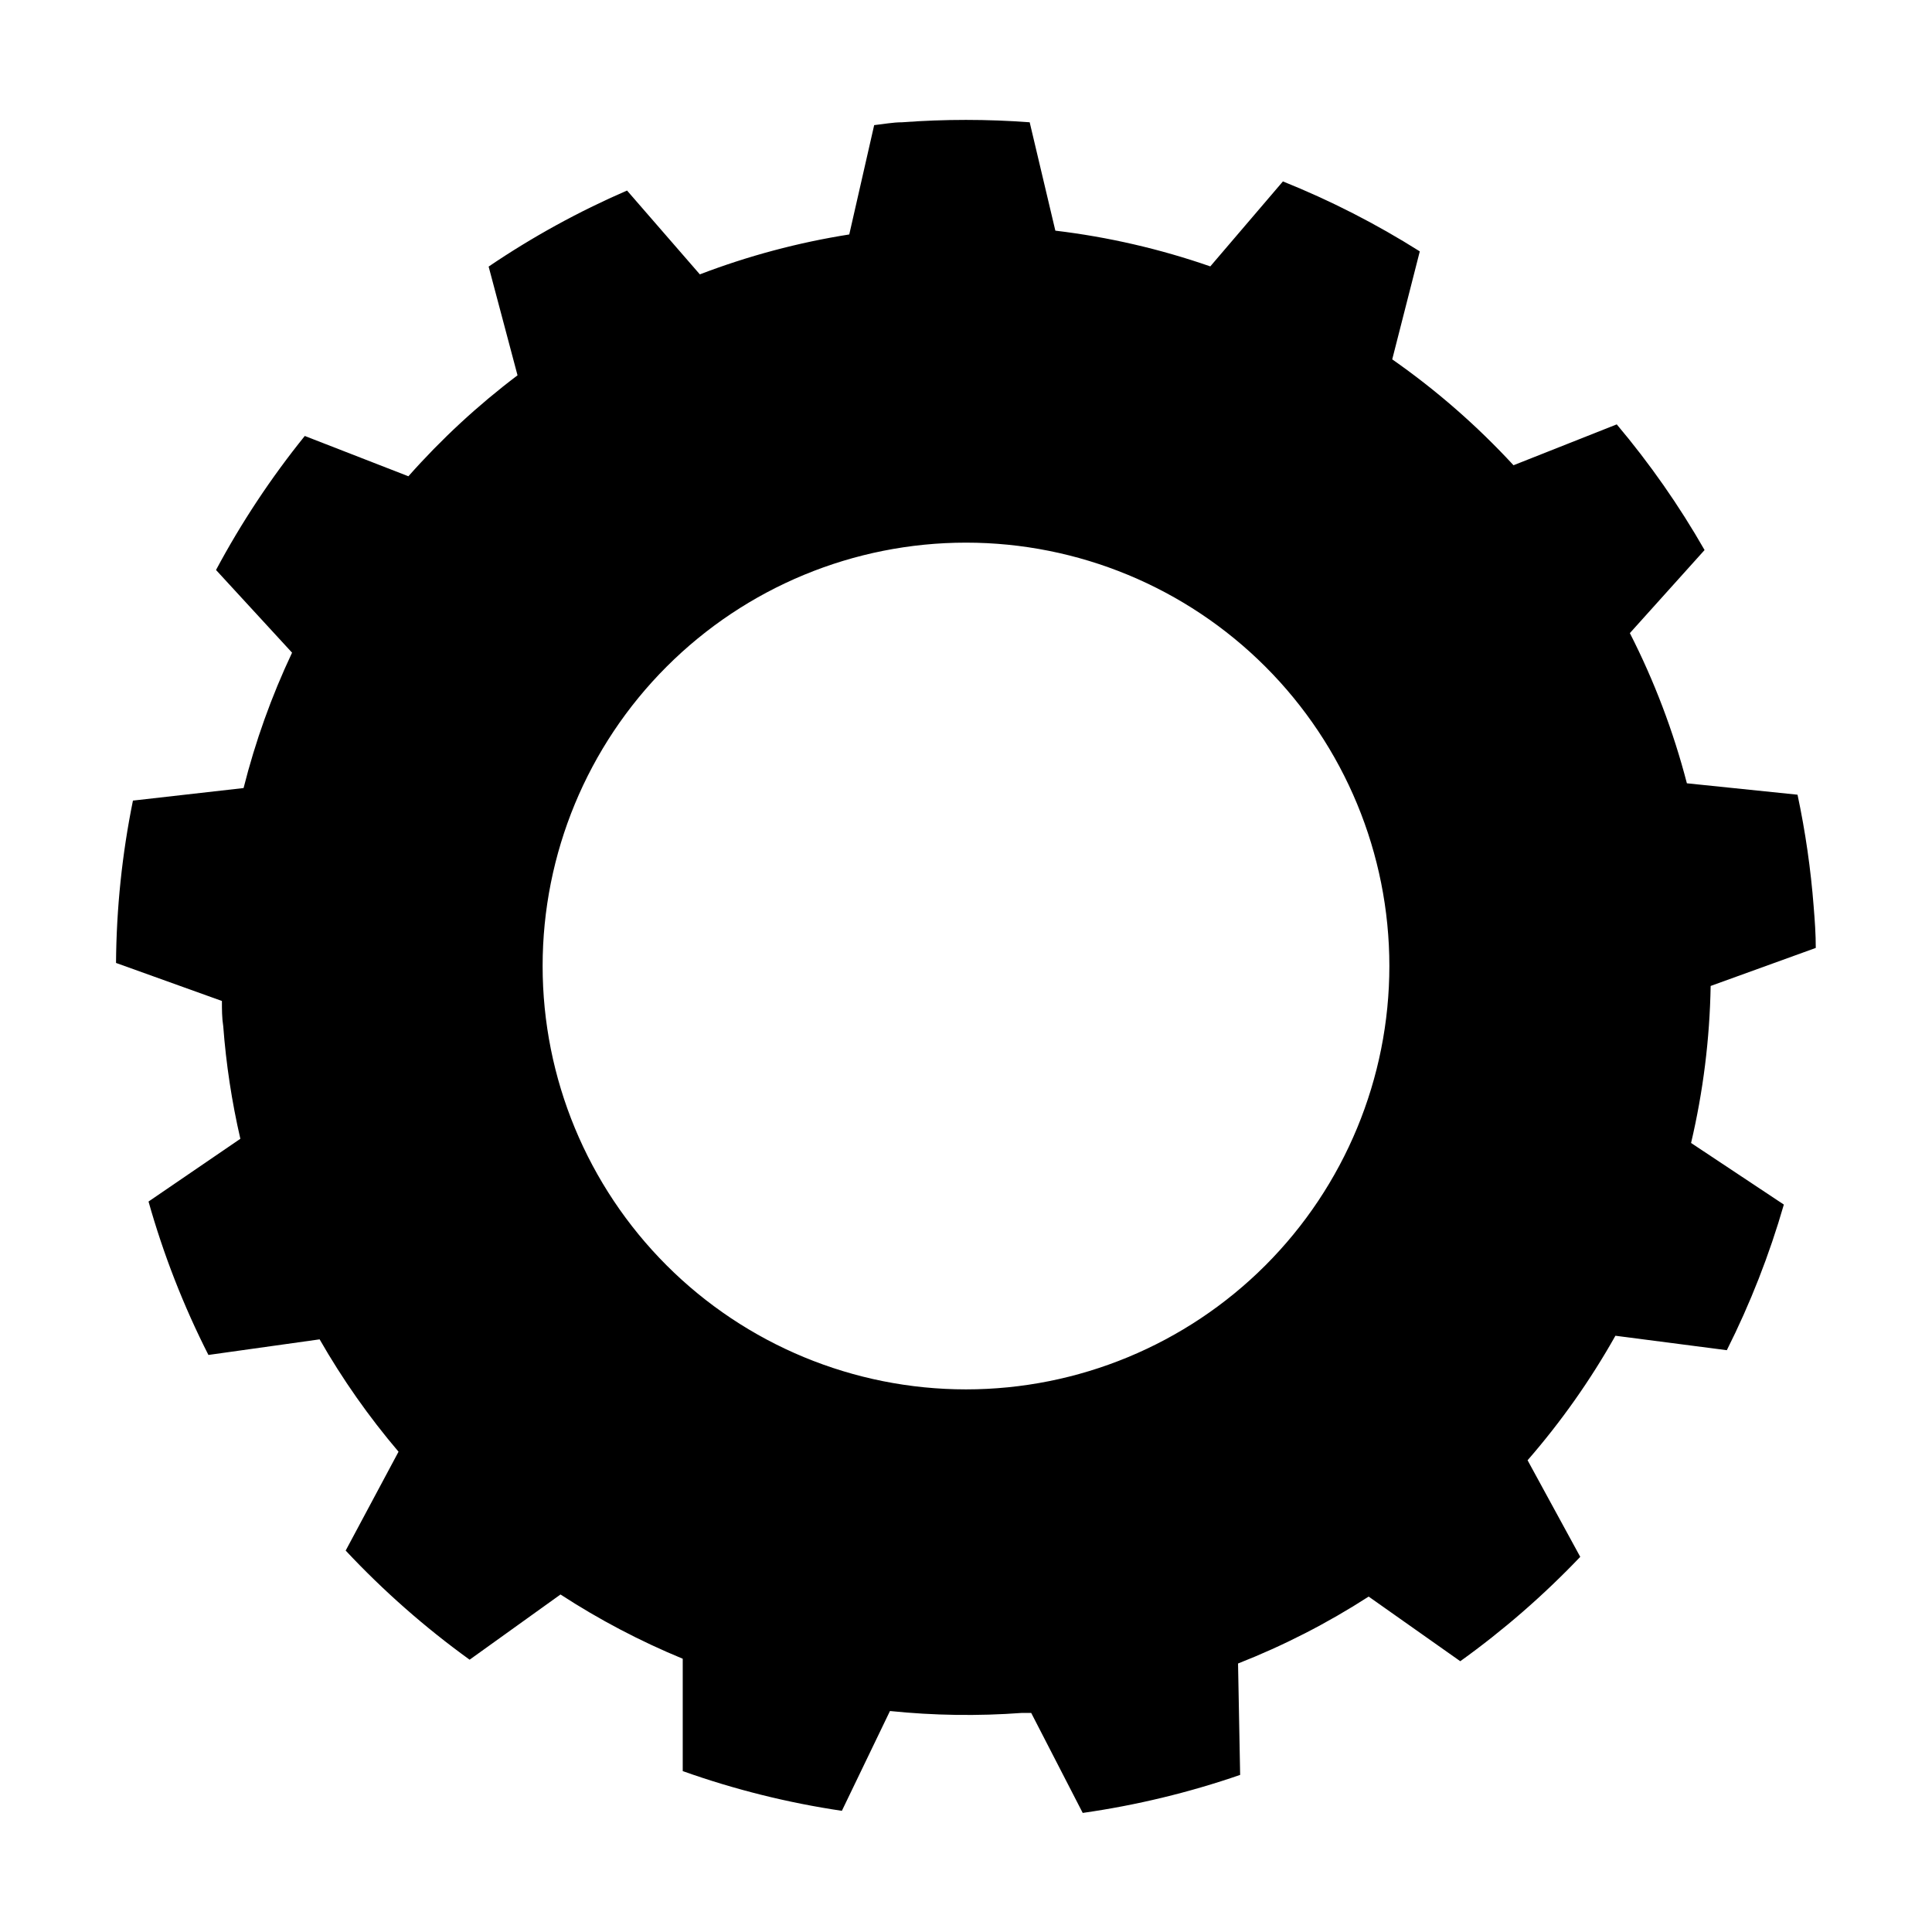 <?xml version="1.0" encoding="UTF-8"?>
<!-- Uploaded to: ICON Repo, www.svgrepo.com, Generator: ICON Repo Mixer Tools -->
<svg fill="#000000" width="800px" height="800px" version="1.1" viewBox="144 144 512 512" xmlns="http://www.w3.org/2000/svg">
 <path d="m597.34 405.29 27.859-10.078c0-3.629-0.25-7.203-0.555-10.883h0.004c-0.77-9.988-2.199-19.922-4.285-29.723l-29.32-3.023c-3.578-13.777-8.645-27.121-15.113-39.801l19.801-22.016h-0.004c-6.738-11.781-14.527-22.926-23.273-33.301l-27.359 10.832c-9.672-10.484-20.449-19.891-32.141-28.062l7.305-28.617c-11.508-7.262-23.648-13.469-36.273-18.539l-19.246 22.52c-13.309-4.625-27.074-7.801-41.062-9.473l-6.801-28.719c-11.25-0.84-22.551-0.84-33.805 0-2.469 0-5.039 0.504-7.406 0.754l-6.602 28.969 0.004 0.004c-13.535 2.137-26.805 5.684-39.602 10.578l-19.297-22.215c-12.828 5.559-25.105 12.305-36.676 20.152l7.656 28.816c-10.504 7.934-20.191 16.898-28.918 26.754l-27.457-10.68v-0.004c-8.941 11.074-16.82 22.965-23.527 35.52l20.152 21.914c-5.434 11.516-9.738 23.527-12.848 35.875l-29.32 3.324c-2.879 14.164-4.379 28.57-4.484 43.023l28.062 10.078c0 2.215 0 4.484 0.352 6.699 0.754 10.043 2.269 20.012 4.535 29.824l-24.336 16.629c3.953 14.035 9.266 27.652 15.871 40.656l29.473-4.133c6.039 10.551 13.035 20.516 20.91 29.777l-14.008 26.199c9.992 10.676 20.992 20.359 32.848 28.918l24.082-17.281c10.25 6.668 21.094 12.367 32.395 17.027v29.777c13.684 4.871 27.805 8.395 42.172 10.527l12.746-26.449c11.617 1.195 23.316 1.367 34.961 0.504h2.469l13.652 26.5h0.004c14.191-2.023 28.16-5.394 41.715-10.074l-0.555-29.523c12.098-4.75 23.691-10.691 34.613-17.734l24.281 17.129c11.438-8.211 22.078-17.469 31.793-27.66l-13.957-25.594c8.859-10.18 16.66-21.234 23.277-33l29.523 3.828v0.004c6.219-12.371 11.277-25.289 15.113-38.594l-24.586-16.324c3.207-13.645 4.949-27.598 5.188-41.613zm-197.34 106.91c-29.758 0-58.297-11.82-79.336-32.859-21.043-21.043-32.863-49.582-32.863-79.336 0-29.758 11.82-58.297 32.863-79.336 21.039-21.043 49.578-32.863 79.336-32.863 29.754 0 58.293 11.82 79.336 32.863 21.039 21.039 32.859 49.578 32.859 79.336 0 29.754-11.82 58.293-32.859 79.336-21.043 21.039-49.582 32.859-79.336 32.859z"/>
</svg>